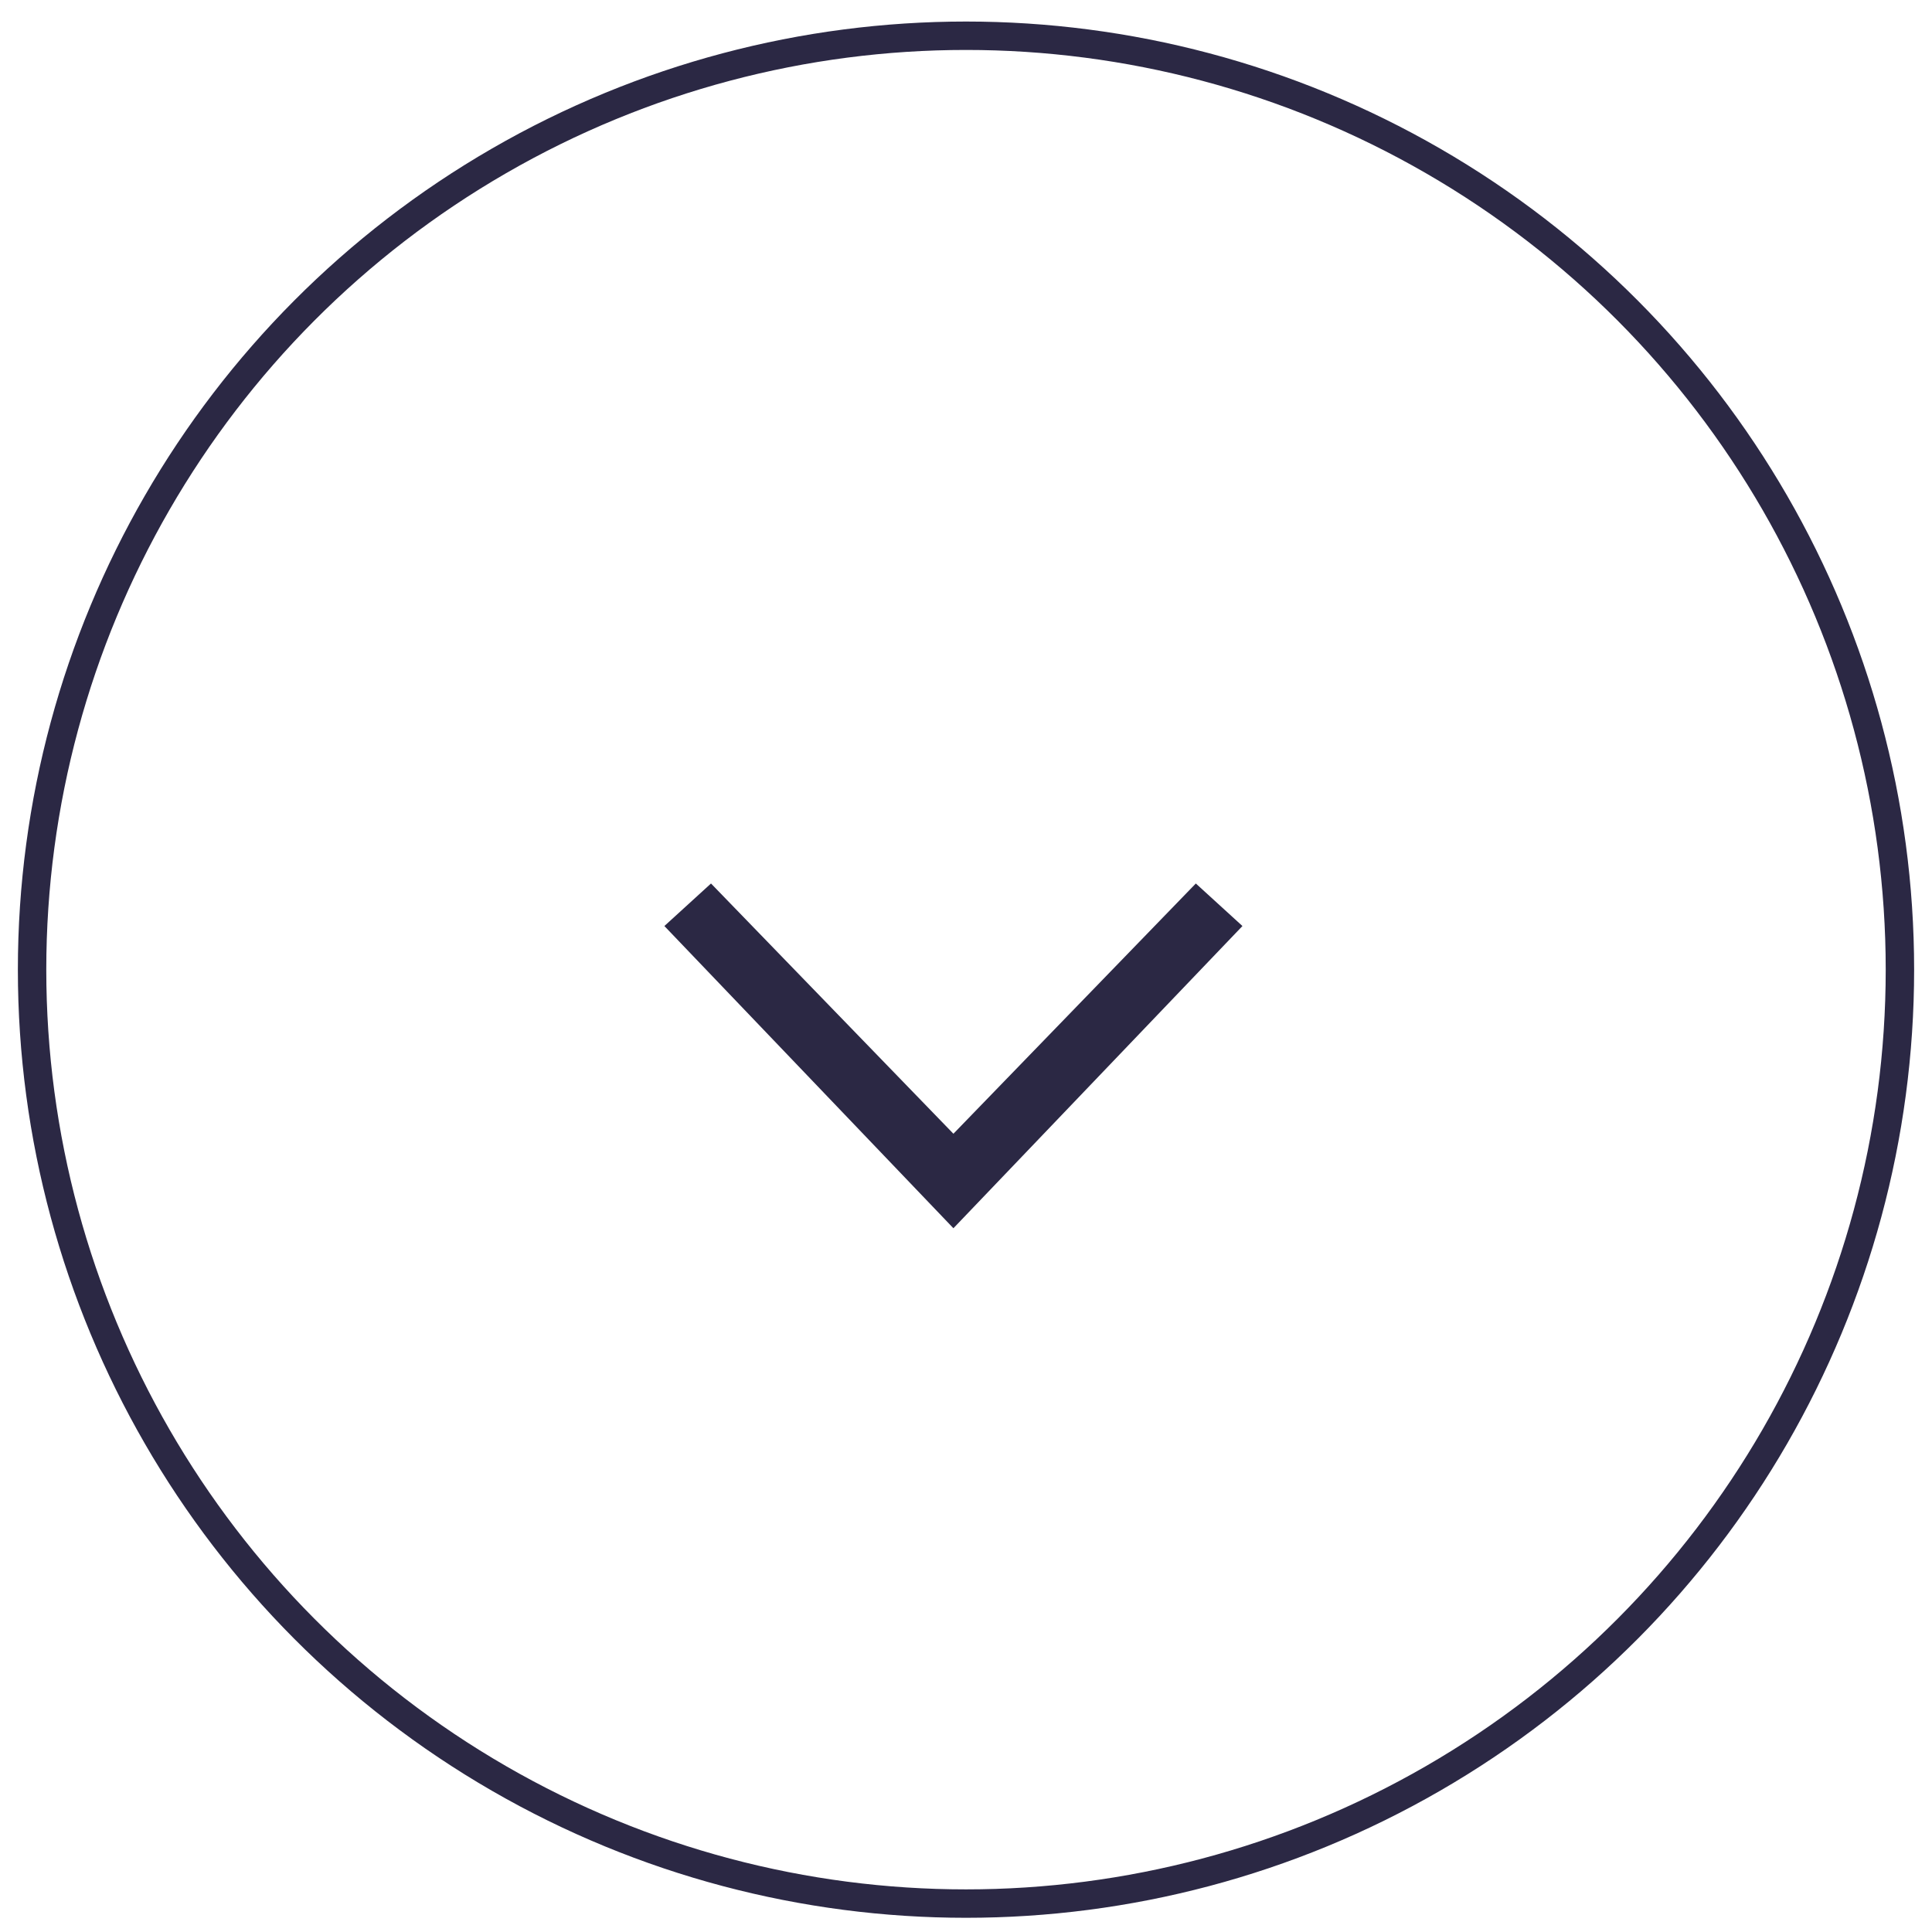 <svg width="68" height="68" viewBox="0 0 68 68" fill="none" xmlns="http://www.w3.org/2000/svg">
    <circle cx="34" cy="34.129" r="32.871" stroke="#2B2844"/>
    <path fill-rule="evenodd" clip-rule="evenodd" d="M43.73 32.593L42.089 31.096L33.557 39.904L25.025 31.096L23.384 32.593L33.556 43.229L33.557 43.231L33.557 43.23L33.558 43.231L33.558 43.229L43.73 32.593Z" fill="#2B2844"/>
</svg>
